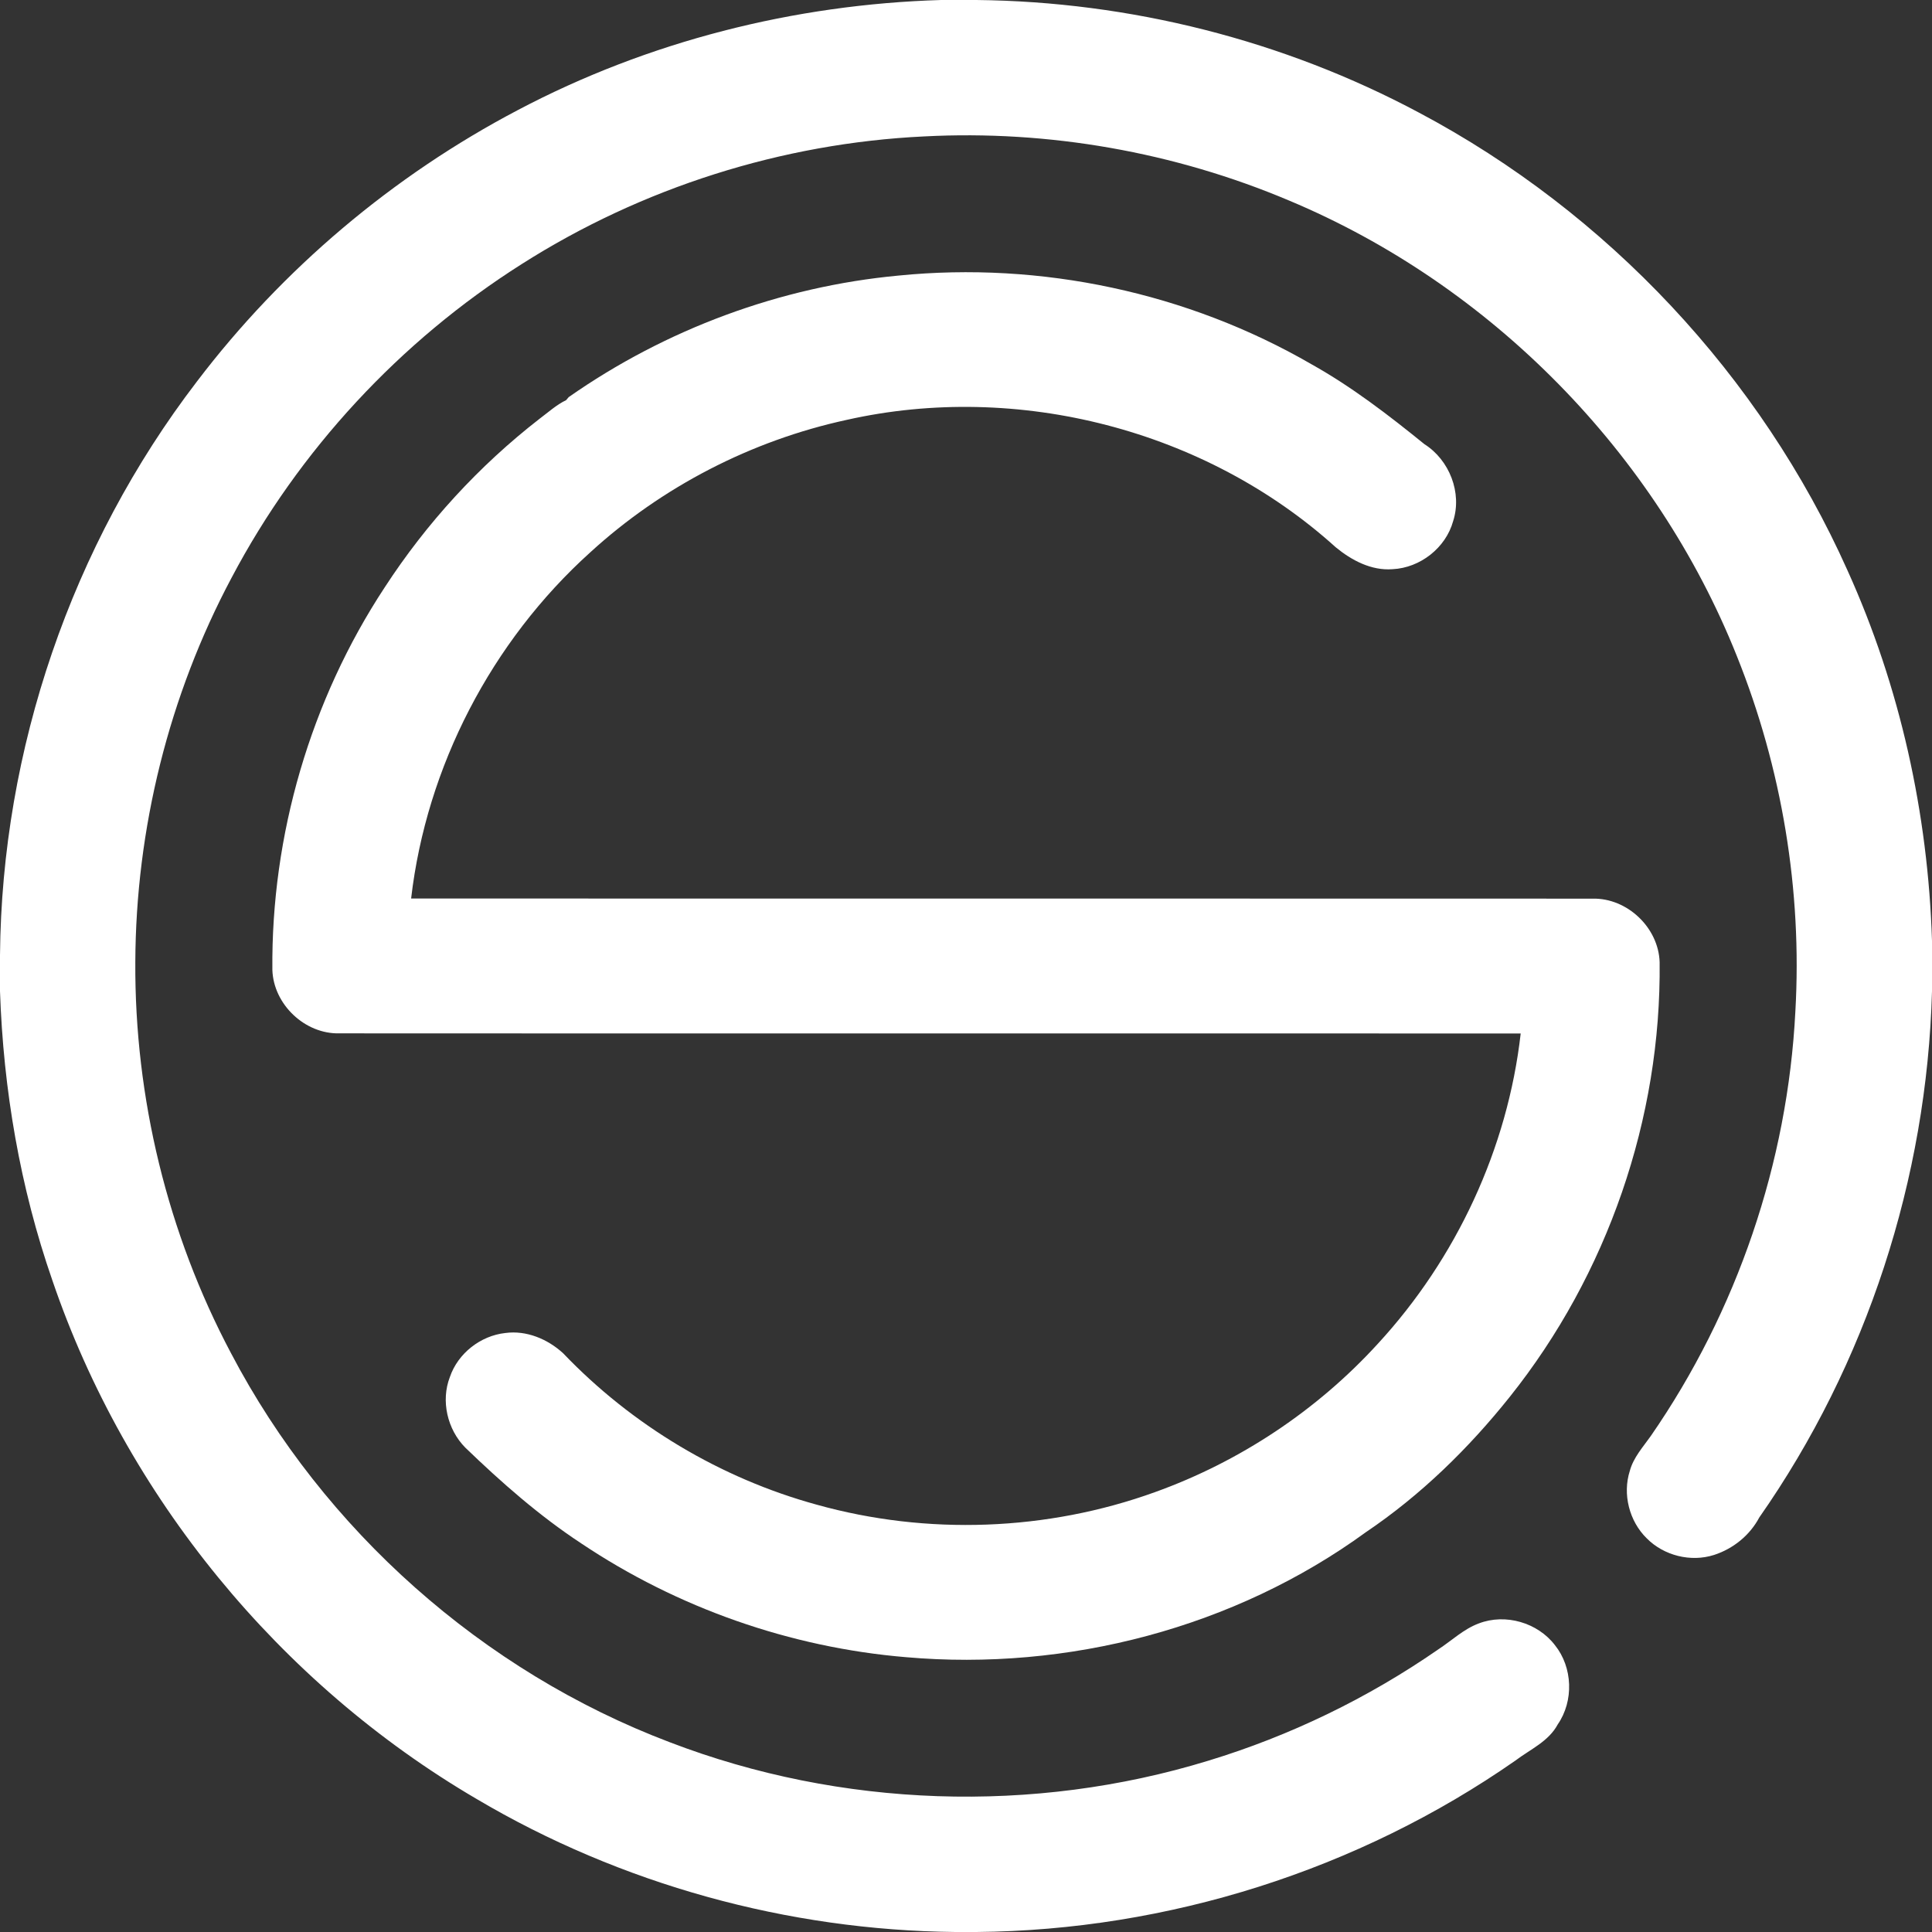 <svg width="512pt" height="512pt" viewBox="0 0 512 512" version="1.1" xmlns="http://www.w3.org/2000/svg">
<rect x="0" y="0" width="512" height="512" fill="#333333" stroke="none"/>
<g id="#ffffffff">
<path fill="#fff" opacity="1.00" d=" M 249.38 0.00 L 258.73 0.00 C 299.48 0.42 340.11 10.65 376.07 29.86 C 425.92 56.31 466.60 99.65 489.62 151.20 C 503.55 181.99 510.95 215.58 512.00 249.33 L 512.00 262.68 C 510.66 312.30 494.71 361.44 466.23 402.14 C 463.71 406.89 459.32 410.43 454.23 412.08 C 448.07 414.05 440.93 412.26 436.40 407.67 C 431.77 403.14 429.94 395.97 431.92 389.79 C 432.88 386.24 435.41 383.48 437.48 380.55 C 460.32 347.54 473.75 308.12 475.79 268.03 C 477.62 236.01 472.23 203.61 460.28 173.85 C 438.80 120.01 395.11 75.55 341.63 53.15 C 311.23 40.30 277.89 34.43 244.94 36.15 C 207.24 37.94 170.09 49.74 138.25 69.99 C 106.02 90.41 79.20 119.33 61.38 153.09 C 44.75 184.31 35.99 219.63 35.86 254.99 C 35.66 290.91 44.38 326.87 61.22 358.61 C 85.83 405.53 127.95 442.95 177.52 461.72 C 222.79 479.09 273.84 480.81 320.20 466.61 C 341.88 460.02 362.52 450.02 381.15 437.11 C 384.71 434.79 387.87 431.71 391.91 430.22 C 398.95 427.52 407.50 430.00 412.07 435.98 C 416.80 441.87 417.11 450.76 412.82 456.98 C 410.40 461.52 405.49 463.61 401.57 466.59 C 359.95 495.59 309.50 511.55 258.78 512.00 L 253.17 512.00 C 208.76 511.55 164.51 499.35 126.28 476.73 C 74.09 446.17 33.39 396.55 13.87 339.29 C 5.31 314.66 0.88 288.70 0.00 262.67 L 0.00 253.17 C 0.46 198.64 18.98 144.46 52.15 101.15 C 74.81 71.31 104.12 46.56 137.29 29.14 C 171.76 10.96 210.46 1.16 249.38 0.00 Z" />
<path fill="#fff" opacity="1.00" d=" M 238.11 73.03 C 275.86 69.25 314.75 77.52 347.59 96.55 C 358.28 102.53 368.00 110.02 377.49 117.71 C 384.11 121.90 387.53 130.61 385.09 138.13 C 383.13 145.20 376.35 150.49 369.05 150.84 C 363.43 151.28 358.18 148.49 353.98 145.03 C 319.51 113.87 269.67 101.08 224.39 111.27 C 199.17 116.74 175.44 128.97 156.40 146.40 C 130.28 169.97 113.02 203.15 108.95 238.12 C 213.33 238.14 317.71 238.10 422.09 238.15 C 431.23 237.96 439.53 245.83 439.82 254.98 C 440.28 296.41 425.97 337.77 400.13 370.15 C 389.22 383.83 376.51 396.25 361.98 406.04 C 327.20 431.38 282.88 442.93 240.09 439.17 C 209.47 436.61 179.57 426.12 154.04 409.02 C 142.90 401.69 132.86 392.85 123.28 383.61 C 118.56 378.81 116.78 371.26 119.22 364.93 C 121.36 358.65 127.33 353.98 133.91 353.26 C 139.52 352.50 145.14 354.87 149.23 358.62 C 167.47 377.71 190.95 391.76 216.42 398.75 C 245.69 406.93 277.48 405.76 306.06 395.44 C 328.55 387.36 349.04 373.76 365.15 356.10 C 385.93 333.55 399.54 304.38 403.00 273.88 C 298.67 273.85 194.33 273.91 89.99 273.85 C 80.82 274.10 72.49 266.20 72.18 257.05 C 71.85 221.33 82.29 185.55 101.93 155.69 C 113.01 138.64 126.93 123.44 143.00 110.97 C 145.29 109.26 147.44 107.30 150.03 106.04 C 150.20 105.84 150.54 105.44 150.71 105.24 C 176.43 87.23 206.84 75.95 238.11 73.03 Z" />
</g>
</svg>
